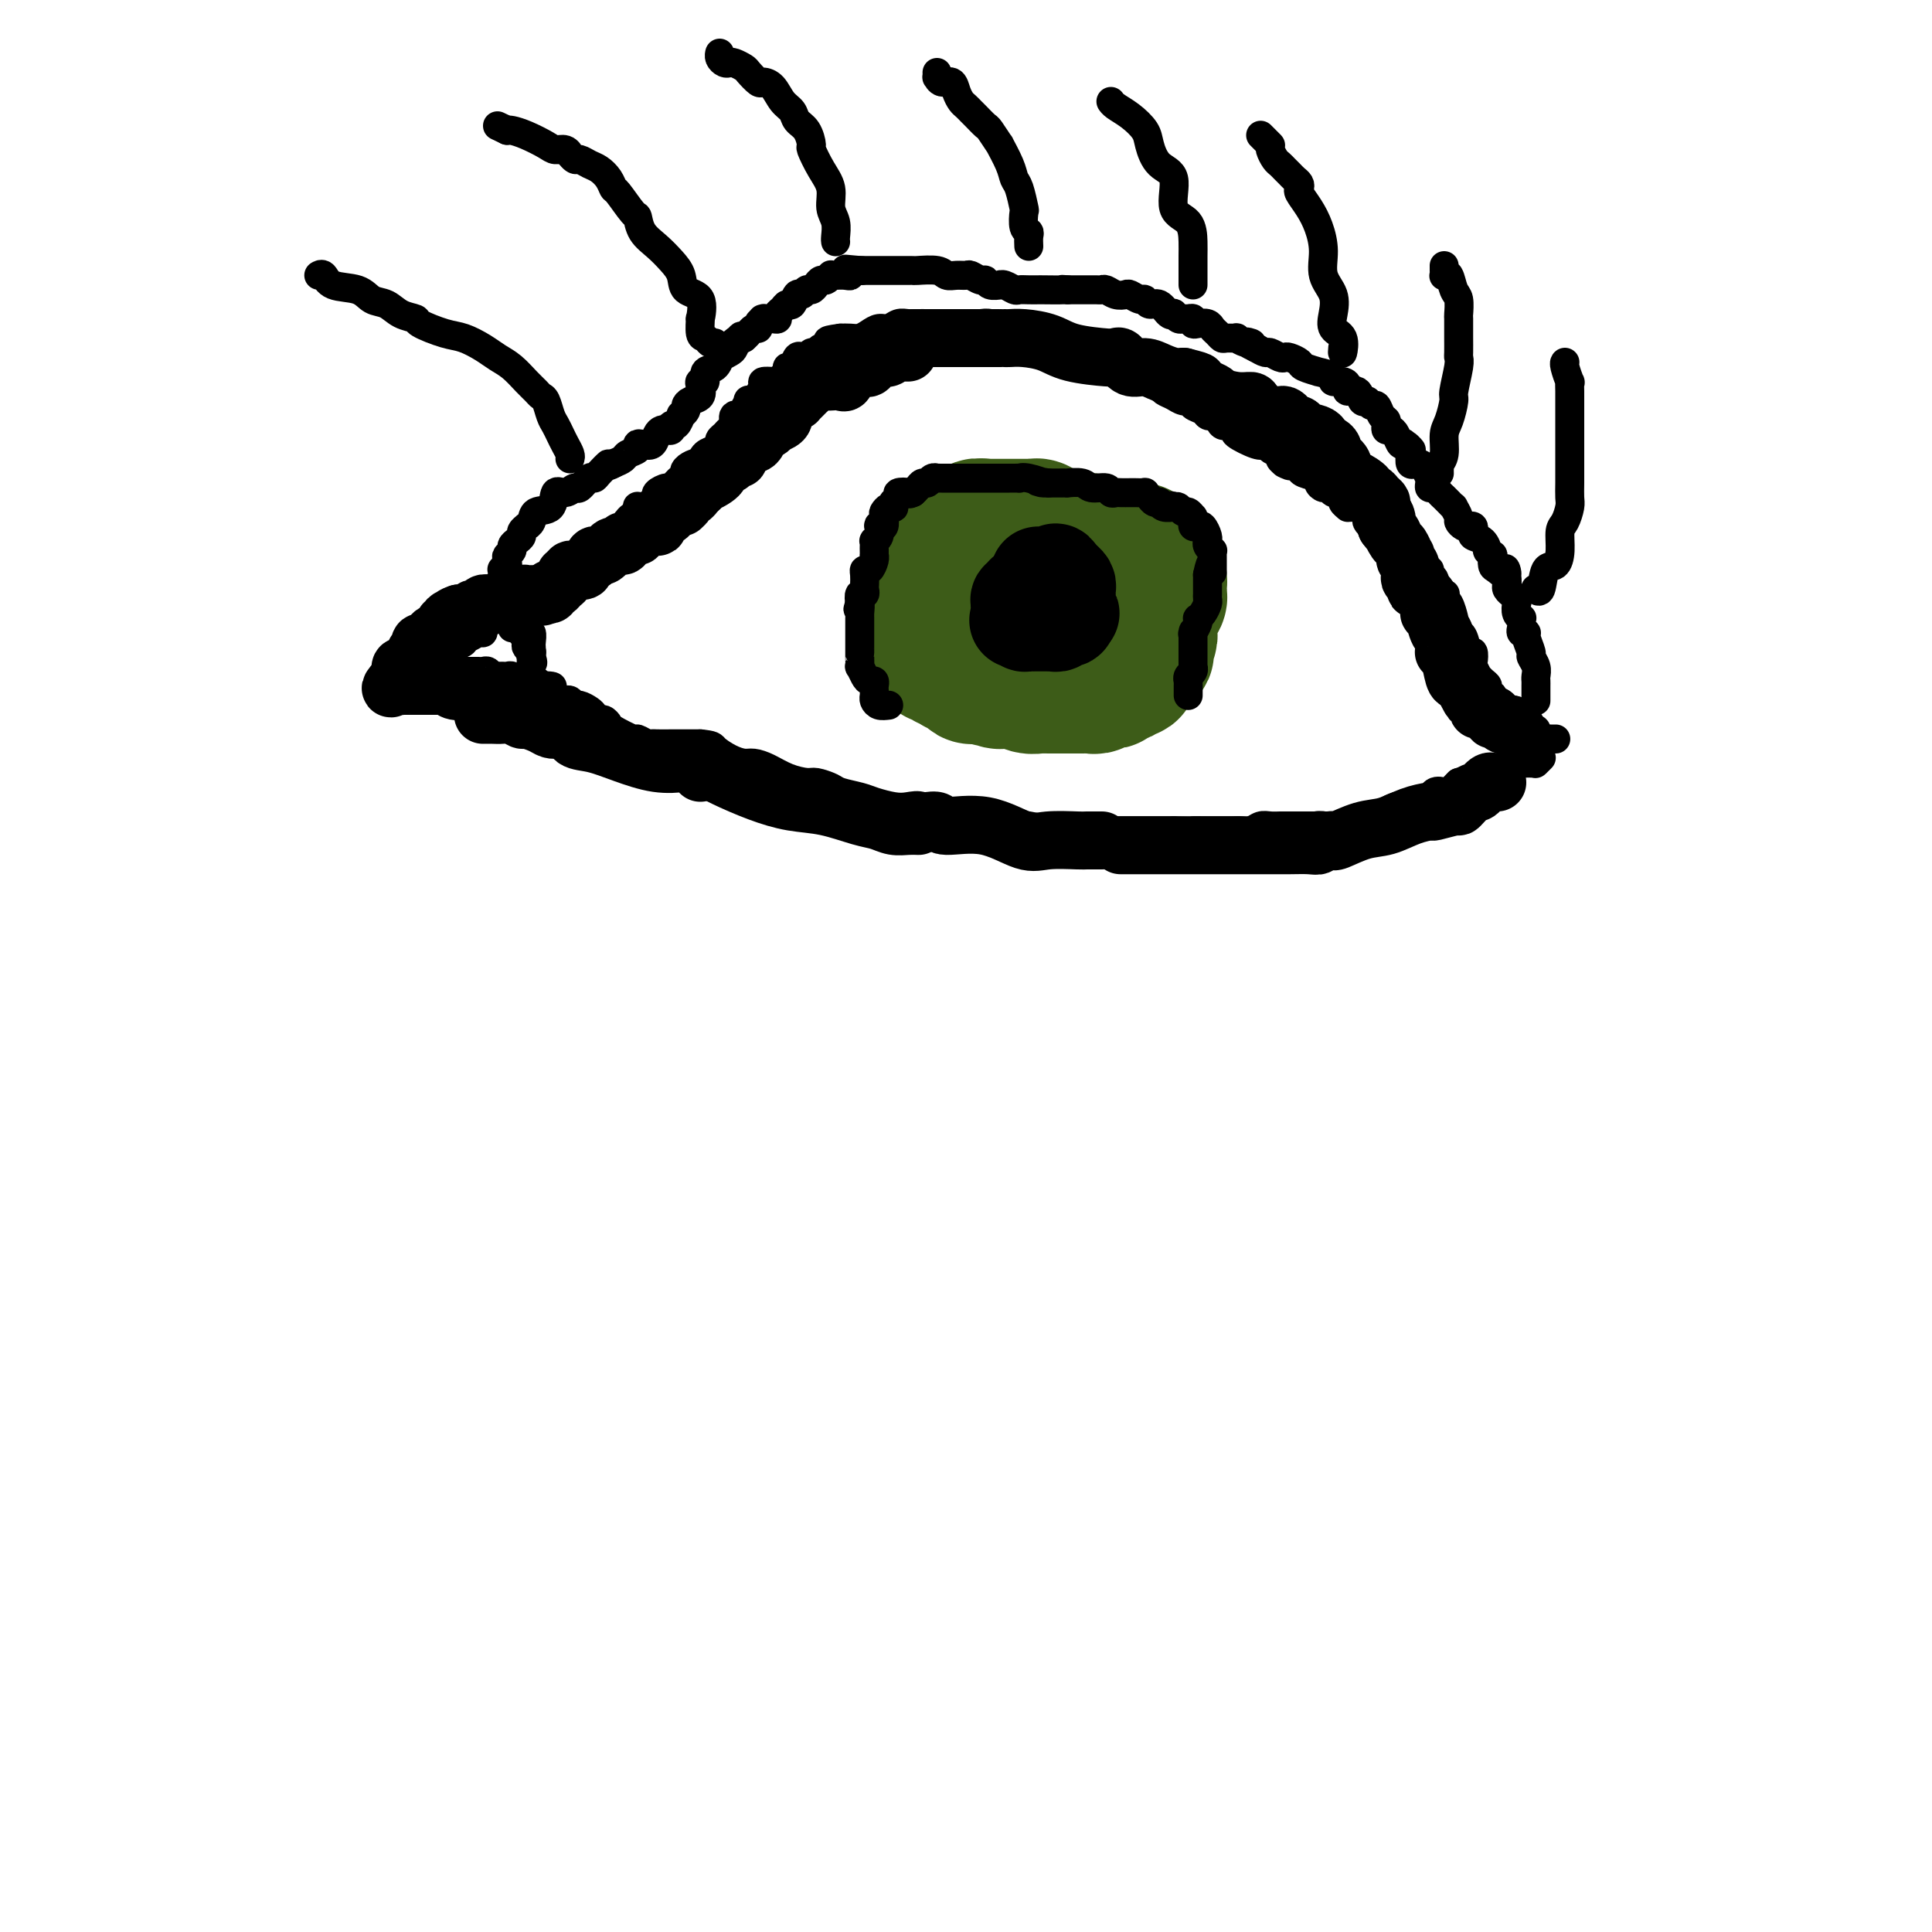 <svg viewBox='0 0 400 400' version='1.1' xmlns='http://www.w3.org/2000/svg' xmlns:xlink='http://www.w3.org/1999/xlink'><g fill='none' stroke='#000000' stroke-width='6' stroke-linecap='round' stroke-linejoin='round'><path d='M322,153c0.099,-0.002 0.198,-0.003 0,0c-0.198,0.003 -0.693,0.011 -1,0c-0.307,-0.011 -0.425,-0.042 -1,0c-0.575,0.042 -1.607,0.156 -2,0c-0.393,-0.156 -0.146,-0.580 0,-1c0.146,-0.420 0.193,-0.834 0,-1c-0.193,-0.166 -0.624,-0.083 -1,0c-0.376,0.083 -0.697,0.167 -1,0c-0.303,-0.167 -0.588,-0.583 -1,-1c-0.412,-0.417 -0.951,-0.834 -1,-1c-0.049,-0.166 0.390,-0.082 0,0c-0.390,0.082 -1.611,0.163 -2,0c-0.389,-0.163 0.053,-0.569 0,-1c-0.053,-0.431 -0.603,-0.886 -1,-1c-0.397,-0.114 -0.643,0.114 -1,0c-0.357,-0.114 -0.827,-0.569 -1,-1c-0.173,-0.431 -0.049,-0.837 0,-1c0.049,-0.163 0.025,-0.081 0,0'/><path d='M309,145c-1.947,-1.417 -0.316,-0.958 0,-1c0.316,-0.042 -0.685,-0.584 -1,-1c-0.315,-0.416 0.055,-0.707 0,-1c-0.055,-0.293 -0.537,-0.588 -1,-1c-0.463,-0.412 -0.908,-0.942 -1,-1c-0.092,-0.058 0.168,0.355 0,0c-0.168,-0.355 -0.766,-1.478 -1,-2c-0.234,-0.522 -0.105,-0.441 0,-1c0.105,-0.559 0.187,-1.757 0,-2c-0.187,-0.243 -0.642,0.468 -1,0c-0.358,-0.468 -0.618,-2.115 -1,-3c-0.382,-0.885 -0.886,-1.009 -1,-1c-0.114,0.009 0.163,0.149 0,0c-0.163,-0.149 -0.765,-0.589 -1,-1c-0.235,-0.411 -0.102,-0.794 0,-1c0.102,-0.206 0.173,-0.237 0,-1c-0.173,-0.763 -0.590,-2.259 -1,-3c-0.410,-0.741 -0.813,-0.727 -1,-1c-0.187,-0.273 -0.159,-0.832 0,-1c0.159,-0.168 0.450,0.056 0,0c-0.450,-0.056 -1.640,-0.394 -2,-1c-0.360,-0.606 0.110,-1.482 0,-2c-0.110,-0.518 -0.799,-0.678 -1,-1c-0.201,-0.322 0.085,-0.806 0,-1c-0.085,-0.194 -0.543,-0.097 -1,0'/><path d='M295,118c-2.137,-4.360 -0.480,-1.759 0,-1c0.480,0.759 -0.218,-0.322 -1,-1c-0.782,-0.678 -1.649,-0.951 -2,-1c-0.351,-0.049 -0.186,0.126 0,0c0.186,-0.126 0.392,-0.555 0,-1c-0.392,-0.445 -1.381,-0.907 -2,-1c-0.619,-0.093 -0.869,0.183 -1,0c-0.131,-0.183 -0.143,-0.823 0,-1c0.143,-0.177 0.442,0.110 0,0c-0.442,-0.110 -1.624,-0.617 -2,-1c-0.376,-0.383 0.053,-0.642 0,-1c-0.053,-0.358 -0.588,-0.816 -1,-1c-0.412,-0.184 -0.701,-0.095 -1,0c-0.299,0.095 -0.608,0.197 -1,0c-0.392,-0.197 -0.865,-0.694 -1,-1c-0.135,-0.306 0.070,-0.421 0,-1c-0.070,-0.579 -0.415,-1.622 -1,-2c-0.585,-0.378 -1.410,-0.090 -2,0c-0.590,0.090 -0.946,-0.018 -1,0c-0.054,0.018 0.193,0.164 0,0c-0.193,-0.164 -0.825,-0.636 -1,-1c-0.175,-0.364 0.108,-0.618 0,-1c-0.108,-0.382 -0.608,-0.890 -1,-1c-0.392,-0.110 -0.677,0.178 -1,0c-0.323,-0.178 -0.686,-0.821 -1,-1c-0.314,-0.179 -0.581,0.107 -1,0c-0.419,-0.107 -0.991,-0.606 -1,-1c-0.009,-0.394 0.544,-0.683 0,-1c-0.544,-0.317 -2.185,-0.662 -3,-1c-0.815,-0.338 -0.804,-0.668 -1,-1c-0.196,-0.332 -0.598,-0.666 -1,-1'/><path d='M268,96c-4.338,-3.400 -1.682,-0.900 -1,0c0.682,0.900 -0.610,0.200 -1,0c-0.390,-0.200 0.120,0.100 0,0c-0.120,-0.100 -0.872,-0.602 -1,-1c-0.128,-0.398 0.369,-0.693 0,-1c-0.369,-0.307 -1.603,-0.625 -2,-1c-0.397,-0.375 0.041,-0.807 0,-1c-0.041,-0.193 -0.563,-0.147 -1,0c-0.437,0.147 -0.789,0.395 -2,0c-1.211,-0.395 -3.280,-1.434 -4,-2c-0.720,-0.566 -0.091,-0.660 0,-1c0.091,-0.340 -0.357,-0.928 -1,-1c-0.643,-0.072 -1.480,0.370 -2,0c-0.520,-0.370 -0.721,-1.552 -1,-2c-0.279,-0.448 -0.635,-0.162 -1,0c-0.365,0.162 -0.737,0.201 -1,0c-0.263,-0.201 -0.416,-0.642 -1,-1c-0.584,-0.358 -1.598,-0.635 -2,-1c-0.402,-0.365 -0.192,-0.819 0,-1c0.192,-0.181 0.365,-0.090 0,0c-0.365,0.090 -1.268,0.178 -2,0c-0.732,-0.178 -1.293,-0.621 -2,-1c-0.707,-0.379 -1.561,-0.694 -2,-1c-0.439,-0.306 -0.464,-0.602 -1,-1c-0.536,-0.398 -1.582,-0.898 -2,-1c-0.418,-0.102 -0.209,0.194 -1,0c-0.791,-0.194 -2.583,-0.877 -3,-1c-0.417,-0.123 0.542,0.313 0,0c-0.542,-0.313 -2.583,-1.375 -4,-2c-1.417,-0.625 -2.208,-0.812 -3,-1'/><path d='M227,75c-6.690,-3.407 -2.915,-1.424 -2,-1c0.915,0.424 -1.029,-0.710 -2,-1c-0.971,-0.290 -0.970,0.263 -2,0c-1.030,-0.263 -3.092,-1.341 -4,-2c-0.908,-0.659 -0.663,-0.898 -1,-1c-0.337,-0.102 -1.256,-0.066 -2,0c-0.744,0.066 -1.313,0.161 -2,0c-0.687,-0.161 -1.491,-0.579 -2,-1c-0.509,-0.421 -0.723,-0.844 -1,-1c-0.277,-0.156 -0.616,-0.046 -1,0c-0.384,0.046 -0.813,0.026 -1,0c-0.187,-0.026 -0.133,-0.060 0,0c0.133,0.060 0.344,0.212 0,0c-0.344,-0.212 -1.243,-0.789 -2,-1c-0.757,-0.211 -1.371,-0.057 -2,0c-0.629,0.057 -1.273,0.015 -2,0c-0.727,-0.015 -1.538,-0.004 -2,0c-0.462,0.004 -0.575,0.001 -1,0c-0.425,-0.001 -1.164,-0.000 -2,0c-0.836,0.000 -1.771,0.000 -2,0c-0.229,-0.000 0.248,-0.001 0,0c-0.248,0.001 -1.221,0.004 -2,0c-0.779,-0.004 -1.363,-0.016 -2,0c-0.637,0.016 -1.325,0.060 -2,0c-0.675,-0.060 -1.335,-0.222 -2,0c-0.665,0.222 -1.333,0.830 -2,1c-0.667,0.170 -1.333,-0.098 -2,0c-0.667,0.098 -1.333,0.562 -2,1c-0.667,0.438 -1.333,0.849 -2,1c-0.667,0.151 -1.333,0.043 -2,0c-0.667,-0.043 -1.333,-0.022 -2,0'/><path d='M174,70c-4.681,0.625 -1.884,0.688 -1,1c0.884,0.312 -0.144,0.872 -1,1c-0.856,0.128 -1.539,-0.175 -2,0c-0.461,0.175 -0.701,0.830 -1,1c-0.299,0.170 -0.657,-0.143 -1,0c-0.343,0.143 -0.670,0.741 -1,1c-0.330,0.259 -0.662,0.177 -1,0c-0.338,-0.177 -0.682,-0.451 -1,0c-0.318,0.451 -0.610,1.627 -1,2c-0.390,0.373 -0.877,-0.058 -1,0c-0.123,0.058 0.117,0.603 0,1c-0.117,0.397 -0.590,0.644 -1,1c-0.410,0.356 -0.755,0.820 -1,1c-0.245,0.180 -0.389,0.076 -1,0c-0.611,-0.076 -1.688,-0.125 -2,0c-0.312,0.125 0.142,0.424 0,1c-0.142,0.576 -0.880,1.429 -1,2c-0.120,0.571 0.376,0.861 0,1c-0.376,0.139 -1.625,0.126 -2,0c-0.375,-0.126 0.125,-0.367 0,0c-0.125,0.367 -0.874,1.341 -1,2c-0.126,0.659 0.370,1.003 0,1c-0.370,-0.003 -1.606,-0.352 -2,0c-0.394,0.352 0.053,1.404 0,2c-0.053,0.596 -0.605,0.737 -1,1c-0.395,0.263 -0.634,0.647 -1,1c-0.366,0.353 -0.858,0.675 -1,1c-0.142,0.325 0.065,0.654 0,1c-0.065,0.346 -0.402,0.708 -1,1c-0.598,0.292 -1.457,0.512 -2,1c-0.543,0.488 -0.772,1.244 -1,2'/><path d='M145,96c-1.827,2.604 0.106,0.615 0,0c-0.106,-0.615 -2.251,0.146 -3,1c-0.749,0.854 -0.103,1.801 0,2c0.103,0.199 -0.336,-0.350 -1,0c-0.664,0.350 -1.553,1.599 -2,2c-0.447,0.401 -0.452,-0.046 -1,0c-0.548,0.046 -1.639,0.587 -2,1c-0.361,0.413 0.009,0.700 0,1c-0.009,0.300 -0.395,0.615 -1,1c-0.605,0.385 -1.428,0.842 -2,1c-0.572,0.158 -0.892,0.017 -1,0c-0.108,-0.017 -0.005,0.091 0,0c0.005,-0.091 -0.088,-0.379 0,0c0.088,0.379 0.355,1.425 0,2c-0.355,0.575 -1.334,0.679 -2,1c-0.666,0.321 -1.019,0.860 -1,1c0.019,0.140 0.408,-0.120 0,0c-0.408,0.120 -1.615,0.618 -2,1c-0.385,0.382 0.051,0.646 0,1c-0.051,0.354 -0.590,0.798 -1,1c-0.410,0.202 -0.691,0.162 -1,0c-0.309,-0.162 -0.646,-0.445 -1,0c-0.354,0.445 -0.725,1.620 -1,2c-0.275,0.380 -0.454,-0.034 -1,0c-0.546,0.034 -1.460,0.516 -2,1c-0.540,0.484 -0.708,0.970 -1,1c-0.292,0.030 -0.708,-0.395 -1,0c-0.292,0.395 -0.460,1.611 -1,2c-0.540,0.389 -1.453,-0.049 -2,0c-0.547,0.049 -0.728,0.585 -1,1c-0.272,0.415 -0.636,0.707 -1,1'/><path d='M113,120c-4.786,3.892 -0.753,1.620 0,1c0.753,-0.620 -1.776,0.410 -3,1c-1.224,0.590 -1.145,0.740 -1,1c0.145,0.260 0.356,0.629 0,1c-0.356,0.371 -1.279,0.743 -2,1c-0.721,0.257 -1.241,0.397 -2,1c-0.759,0.603 -1.758,1.668 -2,2c-0.242,0.332 0.273,-0.070 0,0c-0.273,0.070 -1.333,0.611 -2,1c-0.667,0.389 -0.939,0.625 -1,1c-0.061,0.375 0.091,0.888 0,1c-0.091,0.112 -0.424,-0.178 -1,0c-0.576,0.178 -1.393,0.822 -2,1c-0.607,0.178 -1.003,-0.111 -1,0c0.003,0.111 0.405,0.622 0,1c-0.405,0.378 -1.618,0.622 -2,1c-0.382,0.378 0.066,0.889 0,1c-0.066,0.111 -0.647,-0.178 -1,0c-0.353,0.178 -0.476,0.822 -1,1c-0.524,0.178 -1.447,-0.110 -2,0c-0.553,0.110 -0.737,0.618 -1,1c-0.263,0.382 -0.607,0.639 -1,1c-0.393,0.361 -0.837,0.828 -1,1c-0.163,0.172 -0.047,0.049 0,0c0.047,-0.049 0.023,-0.025 0,0'/><path d='M87,139c-3.838,2.939 -0.433,0.788 1,0c1.433,-0.788 0.895,-0.211 1,0c0.105,0.211 0.854,0.057 1,0c0.146,-0.057 -0.312,-0.015 0,0c0.312,0.015 1.394,0.004 2,0c0.606,-0.004 0.737,-0.001 1,0c0.263,0.001 0.658,0.000 1,0c0.342,-0.000 0.630,-0.000 1,0c0.370,0.000 0.820,0.000 1,0c0.180,-0.000 0.090,-0.000 0,0c-0.090,0.000 -0.179,0.000 0,0c0.179,-0.000 0.625,-0.001 1,0c0.375,0.001 0.677,0.004 1,0c0.323,-0.004 0.665,-0.015 1,0c0.335,0.015 0.663,0.057 1,0c0.337,-0.057 0.682,-0.211 1,0c0.318,0.211 0.610,0.789 1,1c0.390,0.211 0.878,0.056 1,0c0.122,-0.056 -0.123,-0.011 0,0c0.123,0.011 0.613,-0.011 1,0c0.387,0.011 0.671,0.055 1,0c0.329,-0.055 0.704,-0.208 1,0c0.296,0.208 0.512,0.777 1,1c0.488,0.223 1.247,0.098 2,0c0.753,-0.098 1.501,-0.171 2,0c0.499,0.171 0.750,0.585 1,1'/><path d='M112,142c4.086,0.395 1.802,-0.119 1,0c-0.802,0.119 -0.121,0.869 0,1c0.121,0.131 -0.319,-0.358 0,0c0.319,0.358 1.395,1.564 2,2c0.605,0.436 0.738,0.102 1,0c0.262,-0.102 0.651,0.028 1,0c0.349,-0.028 0.657,-0.215 1,0c0.343,0.215 0.722,0.832 1,1c0.278,0.168 0.455,-0.114 1,0c0.545,0.114 1.456,0.622 2,1c0.544,0.378 0.720,0.625 1,1c0.280,0.375 0.664,0.879 1,1c0.336,0.121 0.624,-0.140 1,0c0.376,0.140 0.839,0.682 1,1c0.161,0.318 0.018,0.411 1,1c0.982,0.589 3.087,1.675 4,2c0.913,0.325 0.633,-0.109 1,0c0.367,0.109 1.380,0.761 2,1c0.620,0.239 0.848,0.064 1,0c0.152,-0.064 0.227,-0.017 1,0c0.773,0.017 2.244,0.005 3,0c0.756,-0.005 0.798,-0.001 1,0c0.202,0.001 0.565,0.000 1,0c0.435,-0.000 0.941,-0.000 1,0c0.059,0.000 -0.330,0.000 0,0c0.330,-0.000 1.380,-0.000 2,0c0.620,0.000 0.810,0.000 1,0'/><path d='M145,154c2.706,0.277 2.471,0.468 3,1c0.529,0.532 1.824,1.403 3,2c1.176,0.597 2.234,0.920 3,1c0.766,0.080 1.240,-0.085 2,0c0.760,0.085 1.808,0.418 3,1c1.192,0.582 2.530,1.413 4,2c1.470,0.587 3.072,0.931 4,1c0.928,0.069 1.181,-0.136 2,0c0.819,0.136 2.204,0.615 3,1c0.796,0.385 1.003,0.678 2,1c0.997,0.322 2.784,0.673 4,1c1.216,0.327 1.861,0.630 3,1c1.139,0.370 2.773,0.806 4,1c1.227,0.194 2.047,0.147 3,0c0.953,-0.147 2.040,-0.393 3,0c0.960,0.393 1.793,1.426 3,2c1.207,0.574 2.788,0.690 4,1c1.212,0.310 2.055,0.814 3,1c0.945,0.186 1.992,0.054 3,0c1.008,-0.054 1.978,-0.028 3,0c1.022,0.028 2.098,0.060 3,0c0.902,-0.060 1.630,-0.212 3,0c1.370,0.212 3.380,0.789 5,1c1.620,0.211 2.849,0.057 4,0c1.151,-0.057 2.222,-0.015 3,0c0.778,0.015 1.261,0.004 2,0c0.739,-0.004 1.734,-0.001 3,0c1.266,0.001 2.803,0.000 4,0c1.197,-0.000 2.053,-0.000 3,0c0.947,0.000 1.985,0.000 3,0c1.015,-0.000 2.008,-0.000 3,0'/><path d='M243,172c7.243,0.155 4.349,0.041 4,0c-0.349,-0.041 1.846,-0.010 3,0c1.154,0.010 1.268,-0.001 2,0c0.732,0.001 2.083,0.014 3,0c0.917,-0.014 1.402,-0.056 2,0c0.598,0.056 1.311,0.211 2,0c0.689,-0.211 1.355,-0.789 2,-1c0.645,-0.211 1.269,-0.057 2,0c0.731,0.057 1.568,0.015 2,0c0.432,-0.015 0.457,-0.004 1,0c0.543,0.004 1.602,0.001 2,0c0.398,-0.001 0.135,0.000 1,0c0.865,-0.000 2.859,-0.003 4,0c1.141,0.003 1.428,0.011 2,0c0.572,-0.011 1.428,-0.041 2,0c0.572,0.041 0.859,0.152 2,0c1.141,-0.152 3.136,-0.566 4,-1c0.864,-0.434 0.598,-0.887 1,-1c0.402,-0.113 1.474,0.113 2,0c0.526,-0.113 0.507,-0.566 1,-1c0.493,-0.434 1.498,-0.848 2,-1c0.502,-0.152 0.502,-0.043 1,0c0.498,0.043 1.494,0.018 2,0c0.506,-0.018 0.520,-0.029 1,0c0.480,0.029 1.424,0.100 2,0c0.576,-0.100 0.784,-0.369 1,-1c0.216,-0.631 0.439,-1.622 1,-2c0.561,-0.378 1.460,-0.143 2,0c0.540,0.143 0.722,0.192 1,0c0.278,-0.192 0.651,-0.626 1,-1c0.349,-0.374 0.675,-0.687 1,-1'/><path d='M302,162c3.344,-1.178 2.206,-0.122 2,0c-0.206,0.122 0.522,-0.689 1,-1c0.478,-0.311 0.705,-0.122 1,0c0.295,0.122 0.657,0.177 1,0c0.343,-0.177 0.669,-0.587 1,-1c0.331,-0.413 0.669,-0.829 1,-1c0.331,-0.171 0.656,-0.098 1,0c0.344,0.098 0.708,0.223 1,0c0.292,-0.223 0.513,-0.792 1,-1c0.487,-0.208 1.241,-0.056 2,0c0.759,0.056 1.523,0.016 2,0c0.477,-0.016 0.667,-0.008 1,0c0.333,0.008 0.807,0.016 1,0c0.193,-0.016 0.103,-0.056 0,0c-0.103,0.056 -0.220,0.207 0,0c0.220,-0.207 0.777,-0.774 1,-1c0.223,-0.226 0.111,-0.113 0,0'/><path d='M106,130c0.301,-0.114 0.602,-0.229 1,0c0.398,0.229 0.891,0.800 1,1c0.109,0.200 -0.168,0.028 0,0c0.168,-0.028 0.781,0.088 1,0c0.219,-0.088 0.045,-0.378 0,0c-0.045,0.378 0.041,1.426 0,2c-0.041,0.574 -0.207,0.675 0,1c0.207,0.325 0.788,0.874 1,1c0.212,0.126 0.057,-0.172 0,0c-0.057,0.172 -0.015,0.814 0,1c0.015,0.186 0.004,-0.084 0,0c-0.004,0.084 -0.001,0.523 0,1c0.001,0.477 0.000,0.994 0,1c-0.000,0.006 -0.000,-0.497 0,-1'/><path d='M110,137c0.619,0.839 0.166,-0.563 0,-1c-0.166,-0.437 -0.045,0.091 0,0c0.045,-0.091 0.013,-0.803 0,-1c-0.013,-0.197 -0.007,0.120 0,0c0.007,-0.120 0.016,-0.677 0,-1c-0.016,-0.323 -0.057,-0.413 0,-1c0.057,-0.587 0.211,-1.673 0,-2c-0.211,-0.327 -0.788,0.104 -1,0c-0.212,-0.104 -0.061,-0.744 0,-1c0.061,-0.256 0.030,-0.128 0,0'/></g>
<g fill='none' stroke='#3D5C18' stroke-width='28' stroke-linecap='round' stroke-linejoin='round'><path d='M223,113c0.512,0.121 1.024,0.243 1,0c-0.024,-0.243 -0.584,-0.850 -1,-1c-0.416,-0.150 -0.689,0.157 -1,0c-0.311,-0.157 -0.660,-0.778 -1,-1c-0.340,-0.222 -0.669,-0.046 -1,0c-0.331,0.046 -0.662,-0.039 -1,0c-0.338,0.039 -0.682,0.203 -1,0c-0.318,-0.203 -0.611,-0.772 -1,-1c-0.389,-0.228 -0.874,-0.114 -1,0c-0.126,0.114 0.107,0.227 0,0c-0.107,-0.227 -0.553,-0.793 -1,-1c-0.447,-0.207 -0.893,-0.056 -1,0c-0.107,0.056 0.127,0.015 0,0c-0.127,-0.015 -0.615,-0.004 -1,0c-0.385,0.004 -0.667,0.001 -1,0c-0.333,-0.001 -0.715,-0.000 -1,0c-0.285,0.000 -0.472,0.000 -1,0c-0.528,-0.000 -1.398,-0.000 -2,0c-0.602,0.000 -0.935,0.000 -1,0c-0.065,-0.000 0.137,-0.000 0,0c-0.137,0.000 -0.614,0.000 -1,0c-0.386,-0.000 -0.682,-0.000 -1,0c-0.318,0.000 -0.659,0.000 -1,0'/><path d='M204,109c-3.042,-0.458 -1.148,0.398 -1,1c0.148,0.602 -1.449,0.950 -2,1c-0.551,0.050 -0.055,-0.198 0,0c0.055,0.198 -0.332,0.842 -1,1c-0.668,0.158 -1.619,-0.169 -2,0c-0.381,0.169 -0.192,0.833 0,1c0.192,0.167 0.387,-0.165 0,0c-0.387,0.165 -1.358,0.827 -2,1c-0.642,0.173 -0.957,-0.143 -1,0c-0.043,0.143 0.185,0.746 0,1c-0.185,0.254 -0.784,0.158 -1,0c-0.216,-0.158 -0.047,-0.377 0,0c0.047,0.377 -0.026,1.348 0,2c0.026,0.652 0.150,0.983 0,1c-0.150,0.017 -0.576,-0.279 -1,0c-0.424,0.279 -0.846,1.132 -1,2c-0.154,0.868 -0.041,1.752 0,2c0.041,0.248 0.011,-0.140 0,0c-0.011,0.140 -0.003,0.807 0,1c0.003,0.193 0.001,-0.088 0,0c-0.001,0.088 -0.000,0.544 0,1'/><path d='M192,124c-0.619,1.785 -0.166,1.248 0,1c0.166,-0.248 0.044,-0.206 0,0c-0.044,0.206 -0.012,0.576 0,1c0.012,0.424 0.003,0.901 0,1c-0.003,0.099 -0.001,-0.181 0,0c0.001,0.181 0.000,0.823 0,1c-0.000,0.177 -0.000,-0.111 0,0c0.000,0.111 0.000,0.621 0,1c-0.000,0.379 -0.001,0.627 0,1c0.001,0.373 0.003,0.870 0,1c-0.003,0.130 -0.011,-0.106 0,0c0.011,0.106 0.041,0.554 0,1c-0.041,0.446 -0.154,0.889 0,1c0.154,0.111 0.576,-0.110 1,0c0.424,0.110 0.848,0.550 1,1c0.152,0.450 0.030,0.909 0,1c-0.030,0.091 0.033,-0.187 0,0c-0.033,0.187 -0.162,0.839 0,1c0.162,0.161 0.616,-0.168 1,0c0.384,0.168 0.698,0.832 1,1c0.302,0.168 0.592,-0.162 1,0c0.408,0.162 0.935,0.814 1,1c0.065,0.186 -0.334,-0.094 0,0c0.334,0.094 1.399,0.561 2,1c0.601,0.439 0.738,0.850 1,1c0.262,0.150 0.647,0.040 1,0c0.353,-0.040 0.672,-0.012 1,0c0.328,0.012 0.664,0.006 1,0'/><path d='M204,140c1.832,1.099 0.410,0.347 0,0c-0.410,-0.347 0.190,-0.290 1,0c0.810,0.290 1.831,0.814 2,1c0.169,0.186 -0.512,0.036 0,0c0.512,-0.036 2.217,0.043 3,0c0.783,-0.043 0.643,-0.208 1,0c0.357,0.208 1.211,0.788 2,1c0.789,0.212 1.511,0.057 2,0c0.489,-0.057 0.743,-0.015 1,0c0.257,0.015 0.517,0.004 1,0c0.483,-0.004 1.190,-0.001 2,0c0.810,0.001 1.723,0.000 2,0c0.277,-0.000 -0.080,0.000 0,0c0.080,-0.000 0.599,-0.000 1,0c0.401,0.000 0.685,0.001 1,0c0.315,-0.001 0.663,-0.004 1,0c0.337,0.004 0.664,0.015 1,0c0.336,-0.015 0.681,-0.057 1,0c0.319,0.057 0.612,0.212 1,0c0.388,-0.212 0.872,-0.793 1,-1c0.128,-0.207 -0.101,-0.040 0,0c0.101,0.040 0.533,-0.046 1,0c0.467,0.046 0.970,0.223 1,0c0.030,-0.223 -0.412,-0.847 0,-1c0.412,-0.153 1.679,0.167 2,0c0.321,-0.167 -0.303,-0.819 0,-1c0.303,-0.181 1.534,0.109 2,0c0.466,-0.109 0.166,-0.617 0,-1c-0.166,-0.383 -0.199,-0.642 0,-1c0.199,-0.358 0.628,-0.817 1,-1c0.372,-0.183 0.686,-0.092 1,0'/><path d='M236,136c1.944,-1.122 1.306,-0.928 1,-1c-0.306,-0.072 -0.278,-0.411 0,-1c0.278,-0.589 0.807,-1.429 1,-2c0.193,-0.571 0.052,-0.874 0,-1c-0.052,-0.126 -0.014,-0.076 0,0c0.014,0.076 0.004,0.179 0,0c-0.004,-0.179 -0.001,-0.640 0,-1c0.001,-0.360 -0.001,-0.617 0,-1c0.001,-0.383 0.004,-0.890 0,-1c-0.004,-0.110 -0.015,0.177 0,0c0.015,-0.177 0.056,-0.817 0,-1c-0.056,-0.183 -0.207,0.092 0,0c0.207,-0.092 0.774,-0.551 1,-1c0.226,-0.449 0.113,-0.890 0,-1c-0.113,-0.110 -0.227,0.110 0,0c0.227,-0.110 0.793,-0.551 1,-1c0.207,-0.449 0.055,-0.908 0,-1c-0.055,-0.092 -0.014,0.183 0,0c0.014,-0.183 0.001,-0.822 0,-1c-0.001,-0.178 0.011,0.107 0,0c-0.011,-0.107 -0.044,-0.606 0,-1c0.044,-0.394 0.166,-0.683 0,-1c-0.166,-0.317 -0.619,-0.662 -1,-1c-0.381,-0.338 -0.691,-0.669 -1,-1'/><path d='M238,118c-0.327,-0.647 -0.144,0.234 0,0c0.144,-0.234 0.250,-1.583 0,-2c-0.250,-0.417 -0.854,0.099 -1,0c-0.146,-0.099 0.167,-0.811 0,-1c-0.167,-0.189 -0.815,0.146 -1,0c-0.185,-0.146 0.092,-0.771 0,-1c-0.092,-0.229 -0.553,-0.061 -1,0c-0.447,0.061 -0.879,0.016 -1,0c-0.121,-0.016 0.071,-0.004 0,0c-0.071,0.004 -0.403,0.001 -1,0c-0.597,-0.001 -1.458,-0.000 -2,0c-0.542,0.000 -0.763,0.000 -1,0c-0.237,-0.000 -0.488,-0.000 -1,0c-0.512,0.000 -1.285,0.000 -2,0c-0.715,-0.000 -1.370,0.000 -2,0c-0.630,-0.000 -1.233,-0.000 -2,0c-0.767,0.000 -1.697,0.000 -2,0c-0.303,-0.000 0.021,-0.001 0,0c-0.021,0.001 -0.387,0.004 -1,0c-0.613,-0.004 -1.472,-0.015 -2,0c-0.528,0.015 -0.723,0.056 -1,0c-0.277,-0.056 -0.634,-0.207 -1,0c-0.366,0.207 -0.742,0.774 -1,1c-0.258,0.226 -0.399,0.112 -1,0c-0.601,-0.112 -1.662,-0.223 -2,0c-0.338,0.223 0.046,0.778 0,1c-0.046,0.222 -0.523,0.111 -1,0'/><path d='M211,116c-3.526,0.552 -0.839,0.932 0,1c0.839,0.068 -0.168,-0.175 -1,0c-0.832,0.175 -1.490,0.769 -2,1c-0.510,0.231 -0.872,0.100 -1,0c-0.128,-0.100 -0.020,-0.168 0,0c0.020,0.168 -0.047,0.571 0,1c0.047,0.429 0.209,0.885 0,1c-0.209,0.115 -0.788,-0.110 -1,0c-0.212,0.110 -0.056,0.554 0,1c0.056,0.446 0.014,0.894 0,1c-0.014,0.106 0.000,-0.129 0,0c-0.000,0.129 -0.015,0.622 0,1c0.015,0.378 0.060,0.641 0,1c-0.060,0.359 -0.223,0.814 0,1c0.223,0.186 0.834,0.101 1,0c0.166,-0.101 -0.112,-0.220 0,0c0.112,0.220 0.615,0.777 1,1c0.385,0.223 0.651,0.111 1,0c0.349,-0.111 0.780,-0.222 1,0c0.220,0.222 0.228,0.778 1,1c0.772,0.222 2.308,0.111 3,0c0.692,-0.111 0.540,-0.223 1,0c0.460,0.223 1.530,0.782 2,1c0.470,0.218 0.338,0.096 1,0c0.662,-0.096 2.117,-0.166 3,0c0.883,0.166 1.192,0.566 2,1c0.808,0.434 2.113,0.900 3,1c0.887,0.100 1.354,-0.165 2,0c0.646,0.165 1.470,0.762 2,1c0.530,0.238 0.765,0.119 1,0'/><path d='M231,131c3.740,0.777 1.591,0.220 1,0c-0.591,-0.220 0.378,-0.101 1,0c0.622,0.101 0.899,0.186 1,0c0.101,-0.186 0.027,-0.642 0,-1c-0.027,-0.358 -0.007,-0.617 0,-1c0.007,-0.383 0.002,-0.891 0,-1c-0.002,-0.109 -0.001,0.179 0,0c0.001,-0.179 0.000,-0.826 0,-1c-0.000,-0.174 -0.000,0.126 0,0c0.000,-0.126 0.000,-0.679 0,-1c-0.000,-0.321 -0.000,-0.410 0,-1c0.000,-0.590 0.000,-1.682 0,-2c-0.000,-0.318 -0.000,0.136 0,0c0.000,-0.136 0.000,-0.863 0,-1c-0.000,-0.137 -0.000,0.317 0,0c0.000,-0.317 0.000,-1.405 0,-2c-0.000,-0.595 -0.000,-0.698 0,-1c0.000,-0.302 0.000,-0.803 0,-1c-0.000,-0.197 -0.000,-0.092 0,0c0.000,0.092 0.000,0.169 0,0c-0.000,-0.169 -0.000,-0.585 0,-1'/><path d='M234,117c-0.407,-2.404 -1.423,-1.414 -2,-1c-0.577,0.414 -0.714,0.252 -1,0c-0.286,-0.252 -0.720,-0.593 -1,-1c-0.280,-0.407 -0.405,-0.880 -1,-1c-0.595,-0.120 -1.661,0.111 -2,0c-0.339,-0.111 0.049,-0.566 0,-1c-0.049,-0.434 -0.534,-0.848 -1,-1c-0.466,-0.152 -0.912,-0.041 -1,0c-0.088,0.041 0.184,0.011 0,0c-0.184,-0.011 -0.824,-0.003 -1,0c-0.176,0.003 0.110,0.001 0,0c-0.110,-0.001 -0.617,-0.000 -1,0c-0.383,0.000 -0.641,0.000 -1,0c-0.359,-0.000 -0.817,-0.000 -1,0c-0.183,0.000 -0.090,0.000 0,0c0.090,-0.000 0.178,-0.000 0,0c-0.178,0.000 -0.621,0.000 -1,0c-0.379,-0.000 -0.693,-0.000 -1,0c-0.307,0.000 -0.608,0.000 -1,0c-0.392,-0.000 -0.875,-0.000 -1,0c-0.125,0.000 0.107,0.000 0,0c-0.107,-0.000 -0.554,-0.000 -1,0'/><path d='M216,112c-1.499,0.000 -0.248,0.001 0,0c0.248,-0.001 -0.508,-0.002 -1,0c-0.492,0.002 -0.720,0.007 -1,0c-0.280,-0.007 -0.611,-0.026 -1,0c-0.389,0.026 -0.836,0.098 -1,0c-0.164,-0.098 -0.044,-0.367 0,0c0.044,0.367 0.012,1.368 0,2c-0.012,0.632 -0.003,0.895 0,1c0.003,0.105 0.002,0.053 0,0'/></g>
<g fill='none' stroke='#000000' stroke-width='20' stroke-linecap='round' stroke-linejoin='round'><path d='M214,123c0.081,-0.009 0.161,-0.017 0,0c-0.161,0.017 -0.565,0.060 -1,0c-0.435,-0.060 -0.901,-0.224 -1,0c-0.099,0.224 0.170,0.834 0,1c-0.170,0.166 -0.778,-0.114 -1,0c-0.222,0.114 -0.060,0.622 0,1c0.060,0.378 0.016,0.627 0,1c-0.016,0.373 -0.004,0.870 0,1c0.004,0.130 0.001,-0.106 0,0c-0.001,0.106 -0.001,0.553 0,1'/><path d='M211,128c-0.528,0.790 -0.348,0.264 0,0c0.348,-0.264 0.863,-0.267 1,0c0.137,0.267 -0.104,0.804 0,1c0.104,0.196 0.552,0.053 1,0c0.448,-0.053 0.894,-0.014 1,0c0.106,0.014 -0.130,0.004 0,0c0.130,-0.004 0.626,-0.001 1,0c0.374,0.001 0.625,0.001 1,0c0.375,-0.001 0.874,-0.004 1,0c0.126,0.004 -0.120,0.015 0,0c0.120,-0.015 0.607,-0.056 1,0c0.393,0.056 0.694,0.208 1,0c0.306,-0.208 0.618,-0.777 1,-1c0.382,-0.223 0.834,-0.098 1,0c0.166,0.098 0.048,0.171 0,0c-0.048,-0.171 -0.024,-0.585 0,-1'/><path d='M221,127c1.547,-0.111 0.415,0.111 0,0c-0.415,-0.111 -0.111,-0.556 0,-1c0.111,-0.444 0.030,-0.889 0,-1c-0.030,-0.111 -0.008,0.111 0,0c0.008,-0.111 0.003,-0.554 0,-1c-0.003,-0.446 -0.004,-0.893 0,-1c0.004,-0.107 0.012,0.126 0,0c-0.012,-0.126 -0.044,-0.611 0,-1c0.044,-0.389 0.166,-0.682 0,-1c-0.166,-0.318 -0.619,-0.662 -1,-1c-0.381,-0.338 -0.691,-0.669 -1,-1'/><path d='M219,119c-0.471,-1.238 -0.647,-0.332 -1,0c-0.353,0.332 -0.883,0.089 -1,0c-0.117,-0.089 0.179,-0.024 0,0c-0.179,0.024 -0.831,0.006 -1,0c-0.169,-0.006 0.147,-0.002 0,0c-0.147,0.002 -0.756,0.000 -1,0c-0.244,-0.000 -0.122,-0.000 0,0'/></g>
<g fill='none' stroke='#000000' stroke-width='12' stroke-linecap='round' stroke-linejoin='round'><path d='M100,148c0.440,-0.001 0.880,-0.001 1,0c0.120,0.001 -0.080,0.004 0,0c0.080,-0.004 0.439,-0.016 1,0c0.561,0.016 1.323,0.060 2,0c0.677,-0.060 1.270,-0.223 2,0c0.730,0.223 1.599,0.831 2,1c0.401,0.169 0.335,-0.100 1,0c0.665,0.100 2.060,0.570 3,1c0.940,0.430 1.425,0.821 2,1c0.575,0.179 1.239,0.144 2,0c0.761,-0.144 1.619,-0.399 2,0c0.381,0.399 0.285,1.452 1,2c0.715,0.548 2.242,0.591 4,1c1.758,0.409 3.745,1.184 6,2c2.255,0.816 4.776,1.672 7,2c2.224,0.328 4.151,0.126 5,0c0.849,-0.126 0.619,-0.178 1,0c0.381,0.178 1.372,0.586 2,1c0.628,0.414 0.894,0.832 1,1c0.106,0.168 0.053,0.084 0,0'/><path d='M144,159c0.386,0.040 0.772,0.081 1,0c0.228,-0.081 0.298,-0.282 1,0c0.702,0.282 2.036,1.049 4,2c1.964,0.951 4.560,2.086 7,3c2.440,0.914 4.726,1.608 7,2c2.274,0.392 4.538,0.483 7,1c2.462,0.517 5.122,1.459 7,2c1.878,0.541 2.973,0.681 4,1c1.027,0.319 1.987,0.817 3,1c1.013,0.183 2.081,0.049 3,0c0.919,-0.049 1.691,-0.014 2,0c0.309,0.014 0.154,0.007 0,0'/><path d='M191,170c0.207,0.037 0.414,0.074 1,0c0.586,-0.074 1.550,-0.258 2,0c0.450,0.258 0.387,0.959 2,1c1.613,0.041 4.903,-0.577 8,0c3.097,0.577 6.000,2.351 8,3c2.000,0.649 3.095,0.174 5,0c1.905,-0.174 4.619,-0.047 6,0c1.381,0.047 1.428,0.012 2,0c0.572,-0.012 1.669,-0.003 2,0c0.331,0.003 -0.103,0.001 0,0c0.103,-0.001 0.744,-0.000 1,0c0.256,0.000 0.128,0.000 0,0'/><path d='M232,175c0.690,-0.000 1.380,-0.000 2,0c0.620,0.000 1.169,0.000 3,0c1.831,-0.000 4.945,-0.000 8,0c3.055,0.000 6.052,0.001 9,0c2.948,-0.001 5.847,-0.004 8,0c2.153,0.004 3.560,0.015 5,0c1.440,-0.015 2.911,-0.057 4,0c1.089,0.057 1.794,0.211 2,0c0.206,-0.211 -0.089,-0.789 0,-1c0.089,-0.211 0.562,-0.057 1,0c0.438,0.057 0.839,0.016 1,0c0.161,-0.016 0.080,-0.008 0,0'/><path d='M275,174c0.429,-0.056 0.858,-0.113 1,0c0.142,0.113 -0.003,0.394 1,0c1.003,-0.394 3.155,-1.464 5,-2c1.845,-0.536 3.384,-0.540 5,-1c1.616,-0.460 3.308,-1.377 5,-2c1.692,-0.623 3.383,-0.953 4,-1c0.617,-0.047 0.158,0.190 1,0c0.842,-0.190 2.984,-0.805 4,-1c1.016,-0.195 0.906,0.031 1,0c0.094,-0.031 0.393,-0.320 1,-1c0.607,-0.680 1.521,-1.751 2,-2c0.479,-0.249 0.524,0.326 1,0c0.476,-0.326 1.382,-1.551 2,-2c0.618,-0.449 0.949,-0.120 1,0c0.051,0.120 -0.179,0.032 0,0c0.179,-0.032 0.765,-0.009 1,0c0.235,0.009 0.117,0.005 0,0'/><path d='M189,70c0.303,-0.000 0.606,-0.000 1,0c0.394,0.000 0.880,0.000 1,0c0.120,-0.000 -0.126,-0.000 0,0c0.126,0.000 0.623,0.000 1,0c0.377,-0.000 0.633,-0.000 1,0c0.367,0.000 0.843,0.000 1,0c0.157,-0.000 -0.007,-0.000 0,0c0.007,0.000 0.186,0.000 1,0c0.814,-0.000 2.264,-0.000 3,0c0.736,0.000 0.758,0.000 1,0c0.242,-0.000 0.703,-0.000 1,0c0.297,0.000 0.429,0.000 1,0c0.571,-0.000 1.582,-0.000 2,0c0.418,0.000 0.243,0.000 1,0c0.757,-0.000 2.444,-0.001 3,0c0.556,0.001 -0.021,0.002 0,0c0.021,-0.002 0.641,-0.008 1,0c0.359,0.008 0.458,0.030 1,0c0.542,-0.030 1.528,-0.113 3,0c1.472,0.113 3.431,0.423 5,1c1.569,0.577 2.748,1.420 5,2c2.252,0.580 5.575,0.895 7,1c1.425,0.105 0.951,-0.001 1,0c0.049,0.001 0.621,0.108 1,0c0.379,-0.108 0.566,-0.432 1,0c0.434,0.432 1.113,1.618 2,2c0.887,0.382 1.980,-0.042 3,0c1.020,0.042 1.967,0.550 3,1c1.033,0.450 2.152,0.843 3,1c0.848,0.157 1.424,0.079 2,0'/><path d='M245,78c5.318,1.354 2.112,0.741 2,1c-0.112,0.259 2.871,1.392 4,2c1.129,0.608 0.403,0.692 1,1c0.597,0.308 2.517,0.839 4,1c1.483,0.161 2.530,-0.049 3,0c0.470,0.049 0.363,0.356 1,1c0.637,0.644 2.017,1.626 3,2c0.983,0.374 1.569,0.139 2,0c0.431,-0.139 0.709,-0.182 1,0c0.291,0.182 0.596,0.588 1,1c0.404,0.412 0.907,0.830 1,1c0.093,0.170 -0.225,0.092 0,0c0.225,-0.092 0.991,-0.197 1,0c0.009,0.197 -0.739,0.697 0,1c0.739,0.303 2.967,0.409 4,1c1.033,0.591 0.873,1.667 1,2c0.127,0.333 0.541,-0.075 1,0c0.459,0.075 0.965,0.635 1,1c0.035,0.365 -0.399,0.535 0,1c0.399,0.465 1.633,1.225 2,2c0.367,0.775 -0.133,1.566 0,2c0.133,0.434 0.900,0.512 2,1c1.100,0.488 2.533,1.388 3,2c0.467,0.612 -0.034,0.936 0,1c0.034,0.064 0.601,-0.134 1,0c0.399,0.134 0.629,0.599 1,1c0.371,0.401 0.884,0.737 1,1c0.116,0.263 -0.165,0.452 0,1c0.165,0.548 0.775,1.455 1,2c0.225,0.545 0.064,0.727 0,1c-0.064,0.273 -0.032,0.636 0,1'/><path d='M287,109c2.344,3.052 1.203,1.181 1,1c-0.203,-0.181 0.533,1.328 1,2c0.467,0.672 0.665,0.508 1,1c0.335,0.492 0.808,1.641 1,2c0.192,0.359 0.103,-0.073 0,0c-0.103,0.073 -0.220,0.649 0,1c0.220,0.351 0.776,0.477 1,1c0.224,0.523 0.114,1.445 0,2c-0.114,0.555 -0.233,0.744 0,1c0.233,0.256 0.819,0.579 1,1c0.181,0.421 -0.043,0.938 0,1c0.043,0.062 0.351,-0.333 1,0c0.649,0.333 1.637,1.394 2,2c0.363,0.606 0.101,0.755 0,1c-0.101,0.245 -0.042,0.584 0,1c0.042,0.416 0.067,0.908 0,1c-0.067,0.092 -0.224,-0.217 0,0c0.224,0.217 0.831,0.958 1,1c0.169,0.042 -0.098,-0.616 0,0c0.098,0.616 0.561,2.505 1,3c0.439,0.495 0.853,-0.403 1,0c0.147,0.403 0.028,2.108 0,3c-0.028,0.892 0.034,0.971 0,1c-0.034,0.029 -0.163,0.007 0,0c0.163,-0.007 0.618,0.001 1,1c0.382,0.999 0.690,2.989 1,4c0.310,1.011 0.622,1.041 1,1c0.378,-0.041 0.822,-0.155 1,0c0.178,0.155 0.089,0.577 0,1'/><path d='M303,142c2.642,5.288 1.248,2.008 1,1c-0.248,-1.008 0.651,0.256 1,1c0.349,0.744 0.148,0.969 0,1c-0.148,0.031 -0.242,-0.131 0,0c0.242,0.131 0.822,0.556 1,1c0.178,0.444 -0.044,0.908 0,1c0.044,0.092 0.355,-0.186 1,0c0.645,0.186 1.626,0.838 2,1c0.374,0.162 0.142,-0.167 0,0c-0.142,0.167 -0.193,0.828 0,1c0.193,0.172 0.630,-0.146 1,0c0.370,0.146 0.674,0.757 1,1c0.326,0.243 0.675,0.117 1,0c0.325,-0.117 0.626,-0.224 1,0c0.374,0.224 0.821,0.778 1,1c0.179,0.222 0.089,0.111 0,0'/><path d='M188,73c-0.342,-0.001 -0.684,-0.001 -1,0c-0.316,0.001 -0.605,0.004 -1,0c-0.395,-0.004 -0.897,-0.015 -1,0c-0.103,0.015 0.194,0.054 0,0c-0.194,-0.054 -0.878,-0.203 -1,0c-0.122,0.203 0.318,0.758 0,1c-0.318,0.242 -1.394,0.169 -2,0c-0.606,-0.169 -0.744,-0.436 -1,0c-0.256,0.436 -0.632,1.574 -1,2c-0.368,0.426 -0.727,0.138 -1,0c-0.273,-0.138 -0.459,-0.128 -1,0c-0.541,0.128 -1.437,0.374 -2,1c-0.563,0.626 -0.794,1.632 -1,2c-0.206,0.368 -0.388,0.098 -1,0c-0.612,-0.098 -1.655,-0.024 -2,0c-0.345,0.024 0.009,-0.004 0,0c-0.009,0.004 -0.380,0.039 -1,0c-0.620,-0.039 -1.489,-0.151 -2,0c-0.511,0.151 -0.663,0.566 -1,1c-0.337,0.434 -0.860,0.887 -1,1c-0.140,0.113 0.103,-0.113 0,0c-0.103,0.113 -0.553,0.566 -1,1c-0.447,0.434 -0.889,0.847 -1,1c-0.111,0.153 0.111,0.044 0,0c-0.111,-0.044 -0.556,-0.022 -1,0'/><path d='M164,83c-3.881,1.649 -1.584,0.772 -1,1c0.584,0.228 -0.547,1.563 -1,2c-0.453,0.437 -0.230,-0.022 0,0c0.230,0.022 0.465,0.526 0,1c-0.465,0.474 -1.630,0.918 -2,1c-0.370,0.082 0.056,-0.199 0,0c-0.056,0.199 -0.593,0.876 -1,1c-0.407,0.124 -0.682,-0.306 -1,0c-0.318,0.306 -0.678,1.349 -1,2c-0.322,0.651 -0.607,0.909 -1,1c-0.393,0.091 -0.894,0.013 -1,0c-0.106,-0.013 0.182,0.039 0,0c-0.182,-0.039 -0.836,-0.169 -1,0c-0.164,0.169 0.162,0.637 0,1c-0.162,0.363 -0.812,0.619 -1,1c-0.188,0.381 0.086,0.886 0,1c-0.086,0.114 -0.531,-0.163 -1,0c-0.469,0.163 -0.962,0.765 -1,1c-0.038,0.235 0.380,0.104 0,0c-0.380,-0.104 -1.558,-0.182 -2,0c-0.442,0.182 -0.146,0.622 0,1c0.146,0.378 0.144,0.693 0,1c-0.144,0.307 -0.431,0.604 -1,1c-0.569,0.396 -1.421,0.890 -2,1c-0.579,0.110 -0.887,-0.163 -1,0c-0.113,0.163 -0.032,0.761 0,1c0.032,0.239 0.016,0.120 0,0'/><path d='M145,101c-3.177,3.028 -1.621,1.599 -1,1c0.621,-0.599 0.306,-0.367 0,0c-0.306,0.367 -0.604,0.869 -1,1c-0.396,0.131 -0.890,-0.108 -1,0c-0.110,0.108 0.164,0.564 0,1c-0.164,0.436 -0.766,0.853 -1,1c-0.234,0.147 -0.101,0.025 0,0c0.101,-0.025 0.169,0.049 0,0c-0.169,-0.049 -0.574,-0.221 -1,0c-0.426,0.221 -0.871,0.833 -1,1c-0.129,0.167 0.058,-0.113 0,0c-0.058,0.113 -0.362,0.619 -1,1c-0.638,0.381 -1.610,0.637 -2,1c-0.390,0.363 -0.200,0.832 0,1c0.200,0.168 0.408,0.035 0,0c-0.408,-0.035 -1.433,0.028 -2,0c-0.567,-0.028 -0.676,-0.147 -1,0c-0.324,0.147 -0.861,0.560 -1,1c-0.139,0.440 0.122,0.907 0,1c-0.122,0.093 -0.628,-0.186 -1,0c-0.372,0.186 -0.611,0.839 -1,1c-0.389,0.161 -0.926,-0.168 -1,0c-0.074,0.168 0.317,0.833 0,1c-0.317,0.167 -1.342,-0.165 -2,0c-0.658,0.165 -0.951,0.828 -1,1c-0.049,0.172 0.144,-0.147 0,0c-0.144,0.147 -0.626,0.761 -1,1c-0.374,0.239 -0.639,0.103 -1,0c-0.361,-0.103 -0.817,-0.172 -1,0c-0.183,0.172 -0.091,0.586 0,1'/><path d='M123,116c-3.730,2.775 -2.056,2.212 -2,2c0.056,-0.212 -1.506,-0.072 -2,0c-0.494,0.072 0.079,0.075 0,0c-0.079,-0.075 -0.809,-0.227 -1,0c-0.191,0.227 0.156,0.835 0,1c-0.156,0.165 -0.816,-0.113 -1,0c-0.184,0.113 0.108,0.618 0,1c-0.108,0.382 -0.617,0.642 -1,1c-0.383,0.358 -0.641,0.814 -1,1c-0.359,0.186 -0.818,0.101 -1,0c-0.182,-0.101 -0.088,-0.220 0,0c0.088,0.220 0.168,0.777 0,1c-0.168,0.223 -0.584,0.111 -1,0'/><path d='M113,123c-1.515,1.083 -0.303,0.289 0,0c0.303,-0.289 -0.304,-0.074 -1,0c-0.696,0.074 -1.483,0.006 -2,0c-0.517,-0.006 -0.765,0.051 -1,0c-0.235,-0.051 -0.458,-0.211 -1,0c-0.542,0.211 -1.402,0.792 -2,1c-0.598,0.208 -0.933,0.042 -1,0c-0.067,-0.042 0.136,0.041 0,0c-0.136,-0.041 -0.610,-0.207 -1,0c-0.390,0.207 -0.696,0.786 -1,1c-0.304,0.214 -0.606,0.061 -1,0c-0.394,-0.061 -0.880,-0.032 -1,0c-0.120,0.032 0.128,0.065 0,0c-0.128,-0.065 -0.630,-0.228 -1,0c-0.370,0.228 -0.606,0.846 -1,1c-0.394,0.154 -0.945,-0.155 -1,0c-0.055,0.155 0.387,0.773 0,1c-0.387,0.227 -1.604,0.061 -2,0c-0.396,-0.061 0.030,-0.017 0,0c-0.030,0.017 -0.515,0.009 -1,0'/><path d='M95,127c-2.659,0.862 -0.305,1.018 0,1c0.305,-0.018 -1.438,-0.211 -2,0c-0.562,0.211 0.057,0.826 0,1c-0.057,0.174 -0.789,-0.094 -1,0c-0.211,0.094 0.098,0.551 0,1c-0.098,0.449 -0.605,0.890 -1,1c-0.395,0.110 -0.680,-0.111 -1,0c-0.320,0.111 -0.674,0.555 -1,1c-0.326,0.445 -0.622,0.890 -1,1c-0.378,0.110 -0.837,-0.115 -1,0c-0.163,0.115 -0.030,0.571 0,1c0.030,0.429 -0.044,0.832 0,1c0.044,0.168 0.205,0.100 0,0c-0.205,-0.100 -0.776,-0.233 -1,0c-0.224,0.233 -0.102,0.832 0,1c0.102,0.168 0.185,-0.096 0,0c-0.185,0.096 -0.637,0.550 -1,1c-0.363,0.450 -0.636,0.894 -1,1c-0.364,0.106 -0.819,-0.126 -1,0c-0.181,0.126 -0.087,0.611 0,1c0.087,0.389 0.168,0.683 0,1c-0.168,0.317 -0.584,0.659 -1,1'/><path d='M82,141c-2.074,2.392 -0.760,1.373 0,1c0.760,-0.373 0.964,-0.100 1,0c0.036,0.100 -0.097,0.027 0,0c0.097,-0.027 0.425,-0.007 1,0c0.575,0.007 1.397,0.002 2,0c0.603,-0.002 0.988,-0.000 1,0c0.012,0.000 -0.348,0.000 0,0c0.348,-0.000 1.404,0.000 2,0c0.596,-0.000 0.734,-0.001 1,0c0.266,0.001 0.661,0.004 1,0c0.339,-0.004 0.621,-0.015 1,0c0.379,0.015 0.856,0.055 1,0c0.144,-0.055 -0.046,-0.207 0,0c0.046,0.207 0.327,0.772 1,1c0.673,0.228 1.739,0.117 2,0c0.261,-0.117 -0.284,-0.242 0,0c0.284,0.242 1.397,0.849 2,1c0.603,0.151 0.698,-0.155 1,0c0.302,0.155 0.812,0.773 1,1c0.188,0.227 0.054,0.065 0,0c-0.054,-0.065 -0.027,-0.032 0,0'/><path d='M100,145c3.027,0.619 1.595,0.166 1,0c-0.595,-0.166 -0.352,-0.045 0,0c0.352,0.045 0.815,0.013 1,0c0.185,-0.013 0.093,-0.006 0,0'/></g>
<g fill='none' stroke='#000000' stroke-width='6' stroke-linecap='round' stroke-linejoin='round'><path d='M318,145c0.000,0.089 0.000,0.178 0,0c-0.000,-0.178 -0.000,-0.624 0,-1c0.000,-0.376 0.001,-0.681 0,-1c-0.001,-0.319 -0.004,-0.653 0,-1c0.004,-0.347 0.016,-0.707 0,-1c-0.016,-0.293 -0.061,-0.520 0,-1c0.061,-0.480 0.228,-1.215 0,-2c-0.228,-0.785 -0.849,-1.621 -1,-2c-0.151,-0.379 0.170,-0.301 0,-1c-0.170,-0.699 -0.830,-2.176 -1,-3c-0.170,-0.824 0.150,-0.995 0,-1c-0.150,-0.005 -0.771,0.157 -1,0c-0.229,-0.157 -0.065,-0.632 0,-1c0.065,-0.368 0.031,-0.627 0,-1c-0.031,-0.373 -0.060,-0.859 0,-1c0.060,-0.141 0.208,0.063 0,0c-0.208,-0.063 -0.773,-0.394 -1,-1c-0.227,-0.606 -0.117,-1.486 0,-2c0.117,-0.514 0.242,-0.663 0,-1c-0.242,-0.337 -0.849,-0.864 -1,-1c-0.151,-0.136 0.155,0.118 0,0c-0.155,-0.118 -0.773,-0.609 -1,-1c-0.227,-0.391 -0.065,-0.683 0,-1c0.065,-0.317 0.032,-0.658 0,-1'/><path d='M312,120c-0.823,-4.041 0.120,-1.642 0,-1c-0.120,0.642 -1.304,-0.473 -2,-1c-0.696,-0.527 -0.904,-0.465 -1,-1c-0.096,-0.535 -0.080,-1.667 0,-2c0.080,-0.333 0.224,0.132 0,0c-0.224,-0.132 -0.817,-0.861 -1,-1c-0.183,-0.139 0.043,0.313 0,0c-0.043,-0.313 -0.354,-1.391 -1,-2c-0.646,-0.609 -1.626,-0.751 -2,-1c-0.374,-0.249 -0.143,-0.606 0,-1c0.143,-0.394 0.197,-0.825 0,-1c-0.197,-0.175 -0.645,-0.093 -1,0c-0.355,0.093 -0.616,0.197 -1,0c-0.384,-0.197 -0.890,-0.697 -1,-1c-0.110,-0.303 0.178,-0.410 0,-1c-0.178,-0.590 -0.821,-1.663 -1,-2c-0.179,-0.337 0.107,0.064 0,0c-0.107,-0.064 -0.607,-0.591 -1,-1c-0.393,-0.409 -0.680,-0.701 -1,-1c-0.320,-0.299 -0.675,-0.606 -1,-1c-0.325,-0.394 -0.622,-0.874 -1,-1c-0.378,-0.126 -0.836,0.103 -1,0c-0.164,-0.103 -0.033,-0.539 0,-1c0.033,-0.461 -0.032,-0.947 0,-1c0.032,-0.053 0.163,0.327 0,0c-0.163,-0.327 -0.618,-1.361 -1,-2c-0.382,-0.639 -0.690,-0.883 -1,-1c-0.310,-0.117 -0.622,-0.109 -1,0c-0.378,0.109 -0.822,0.317 -1,0c-0.178,-0.317 -0.089,-1.158 0,-2'/><path d='M292,94c-3.046,-4.181 -0.661,-1.632 0,-1c0.661,0.632 -0.401,-0.653 -1,-1c-0.599,-0.347 -0.735,0.244 -1,0c-0.265,-0.244 -0.659,-1.323 -1,-2c-0.341,-0.677 -0.630,-0.954 -1,-1c-0.370,-0.046 -0.820,0.137 -1,0c-0.180,-0.137 -0.089,-0.596 0,-1c0.089,-0.404 0.178,-0.753 0,-1c-0.178,-0.247 -0.622,-0.392 -1,-1c-0.378,-0.608 -0.689,-1.680 -1,-2c-0.311,-0.320 -0.623,0.113 -1,0c-0.377,-0.113 -0.821,-0.770 -1,-1c-0.179,-0.230 -0.094,-0.033 0,0c0.094,0.033 0.197,-0.099 0,0c-0.197,0.099 -0.695,0.429 -1,0c-0.305,-0.429 -0.416,-1.617 -1,-2c-0.584,-0.383 -1.642,0.038 -2,0c-0.358,-0.038 -0.017,-0.536 0,-1c0.017,-0.464 -0.290,-0.894 -1,-1c-0.710,-0.106 -1.823,0.112 -2,0c-0.177,-0.112 0.581,-0.555 0,-1c-0.581,-0.445 -2.502,-0.894 -3,-1c-0.498,-0.106 0.427,0.129 0,0c-0.427,-0.129 -2.207,-0.622 -3,-1c-0.793,-0.378 -0.598,-0.641 -1,-1c-0.402,-0.359 -1.402,-0.813 -2,-1c-0.598,-0.187 -0.793,-0.105 -1,0c-0.207,0.105 -0.427,0.234 -1,0c-0.573,-0.234 -1.501,-0.832 -2,-1c-0.499,-0.168 -0.571,0.095 -1,0c-0.429,-0.095 -1.214,-0.547 -2,-1'/><path d='M260,72c-3.449,-1.635 -1.572,-1.223 -1,-1c0.572,0.223 -0.161,0.257 -1,0c-0.839,-0.257 -1.783,-0.804 -2,-1c-0.217,-0.196 0.292,-0.041 0,0c-0.292,0.041 -1.387,-0.031 -2,0c-0.613,0.031 -0.745,0.166 -1,0c-0.255,-0.166 -0.633,-0.632 -1,-1c-0.367,-0.368 -0.725,-0.638 -1,-1c-0.275,-0.362 -0.469,-0.815 -1,-1c-0.531,-0.185 -1.399,-0.102 -2,0c-0.601,0.102 -0.934,0.225 -1,0c-0.066,-0.225 0.136,-0.796 0,-1c-0.136,-0.204 -0.610,-0.041 -1,0c-0.390,0.041 -0.695,-0.039 -1,0c-0.305,0.039 -0.609,0.199 -1,0c-0.391,-0.199 -0.868,-0.756 -1,-1c-0.132,-0.244 0.081,-0.175 0,0c-0.081,0.175 -0.454,0.454 -1,0c-0.546,-0.454 -1.263,-1.642 -2,-2c-0.737,-0.358 -1.492,0.114 -2,0c-0.508,-0.114 -0.769,-0.814 -1,-1c-0.231,-0.186 -0.433,0.143 -1,0c-0.567,-0.143 -1.500,-0.756 -2,-1c-0.500,-0.244 -0.567,-0.118 -1,0c-0.433,0.118 -1.234,0.228 -2,0c-0.766,-0.228 -1.499,-0.793 -2,-1c-0.501,-0.207 -0.770,-0.055 -1,0c-0.230,0.055 -0.423,0.015 -1,0c-0.577,-0.015 -1.540,-0.004 -2,0c-0.460,0.004 -0.417,0.001 -1,0c-0.583,-0.001 -1.791,-0.001 -3,0'/><path d='M221,60c-2.005,-0.155 -0.516,-0.042 -1,0c-0.484,0.042 -2.941,0.012 -4,0c-1.059,-0.012 -0.721,-0.007 -1,0c-0.279,0.007 -1.175,0.016 -2,0c-0.825,-0.016 -1.578,-0.057 -2,0c-0.422,0.057 -0.512,0.213 -1,0c-0.488,-0.213 -1.374,-0.793 -2,-1c-0.626,-0.207 -0.993,-0.040 -1,0c-0.007,0.040 0.345,-0.046 0,0c-0.345,0.046 -1.387,0.223 -2,0c-0.613,-0.223 -0.797,-0.845 -1,-1c-0.203,-0.155 -0.425,0.155 -1,0c-0.575,-0.155 -1.503,-0.777 -2,-1c-0.497,-0.223 -0.564,-0.046 -1,0c-0.436,0.046 -1.240,-0.040 -2,0c-0.760,0.040 -1.474,0.207 -2,0c-0.526,-0.207 -0.862,-0.788 -2,-1c-1.138,-0.212 -3.078,-0.057 -4,0c-0.922,0.057 -0.825,0.015 -1,0c-0.175,-0.015 -0.620,-0.004 -1,0c-0.380,0.004 -0.693,0.001 -1,0c-0.307,-0.001 -0.607,-0.000 -1,0c-0.393,0.000 -0.878,0.000 -1,0c-0.122,-0.000 0.121,-0.000 0,0c-0.121,0.000 -0.605,0.000 -1,0c-0.395,-0.000 -0.701,-0.000 -1,0c-0.299,0.000 -0.591,0.000 -1,0c-0.409,-0.000 -0.934,-0.000 -1,0c-0.066,0.000 0.328,0.000 0,0c-0.328,-0.000 -1.380,-0.000 -2,0c-0.620,0.000 -0.810,0.000 -1,0'/><path d='M178,56c-6.528,-0.603 -1.349,-0.109 0,0c1.349,0.109 -1.131,-0.167 -2,0c-0.869,0.167 -0.127,0.776 0,1c0.127,0.224 -0.361,0.064 -1,0c-0.639,-0.064 -1.428,-0.032 -2,0c-0.572,0.032 -0.927,0.064 -1,0c-0.073,-0.064 0.135,-0.223 0,0c-0.135,0.223 -0.614,0.829 -1,1c-0.386,0.171 -0.681,-0.093 -1,0c-0.319,0.093 -0.663,0.545 -1,1c-0.337,0.455 -0.668,0.914 -1,1c-0.332,0.086 -0.666,-0.202 -1,0c-0.334,0.202 -0.666,0.894 -1,1c-0.334,0.106 -0.668,-0.375 -1,0c-0.332,0.375 -0.663,1.607 -1,2c-0.337,0.393 -0.681,-0.052 -1,0c-0.319,0.052 -0.615,0.602 -1,1c-0.385,0.398 -0.860,0.643 -1,1c-0.140,0.357 0.055,0.827 0,1c-0.055,0.173 -0.358,0.049 -1,0c-0.642,-0.049 -1.621,-0.023 -2,0c-0.379,0.023 -0.157,0.044 0,0c0.157,-0.044 0.249,-0.152 0,0c-0.249,0.152 -0.840,0.566 -1,1c-0.160,0.434 0.112,0.890 0,1c-0.112,0.110 -0.607,-0.124 -1,0c-0.393,0.124 -0.684,0.607 -1,1c-0.316,0.393 -0.658,0.697 -1,1'/><path d='M154,70c-3.954,2.195 -1.838,0.684 -1,0c0.838,-0.684 0.397,-0.539 0,0c-0.397,0.539 -0.749,1.472 -1,2c-0.251,0.528 -0.401,0.651 -1,1c-0.599,0.349 -1.648,0.924 -2,1c-0.352,0.076 -0.007,-0.348 0,0c0.007,0.348 -0.324,1.468 -1,2c-0.676,0.532 -1.696,0.475 -2,1c-0.304,0.525 0.108,1.632 0,2c-0.108,0.368 -0.737,-0.003 -1,0c-0.263,0.003 -0.160,0.382 0,1c0.160,0.618 0.379,1.476 0,2c-0.379,0.524 -1.355,0.713 -2,1c-0.645,0.287 -0.960,0.673 -1,1c-0.040,0.327 0.196,0.594 0,1c-0.196,0.406 -0.822,0.950 -1,1c-0.178,0.050 0.093,-0.393 0,0c-0.093,0.393 -0.550,1.621 -1,2c-0.450,0.379 -0.894,-0.093 -1,0c-0.106,0.093 0.127,0.750 0,1c-0.127,0.250 -0.615,0.091 -1,0c-0.385,-0.091 -0.668,-0.116 -1,0c-0.332,0.116 -0.714,0.374 -1,1c-0.286,0.626 -0.476,1.621 -1,2c-0.524,0.379 -1.382,0.143 -2,0c-0.618,-0.143 -0.994,-0.193 -1,0c-0.006,0.193 0.359,0.629 0,1c-0.359,0.371 -1.443,0.677 -2,1c-0.557,0.323 -0.588,0.664 -1,1c-0.412,0.336 -1.206,0.668 -2,1'/><path d='M127,96c-1.976,1.135 -0.915,-0.028 -1,0c-0.085,0.028 -1.318,1.246 -2,2c-0.682,0.754 -0.815,1.044 -1,1c-0.185,-0.044 -0.421,-0.421 -1,0c-0.579,0.421 -1.501,1.640 -2,2c-0.499,0.360 -0.575,-0.140 -1,0c-0.425,0.140 -1.199,0.920 -2,1c-0.801,0.080 -1.630,-0.539 -2,0c-0.370,0.539 -0.280,2.235 -1,3c-0.720,0.765 -2.249,0.600 -3,1c-0.751,0.400 -0.722,1.364 -1,2c-0.278,0.636 -0.862,0.944 -1,1c-0.138,0.056 0.169,-0.140 0,0c-0.169,0.140 -0.815,0.615 -1,1c-0.185,0.385 0.090,0.681 0,1c-0.090,0.319 -0.546,0.662 -1,1c-0.454,0.338 -0.905,0.673 -1,1c-0.095,0.327 0.167,0.648 0,1c-0.167,0.352 -0.763,0.734 -1,1c-0.237,0.266 -0.116,0.415 0,1c0.116,0.585 0.227,1.607 0,2c-0.227,0.393 -0.793,0.157 -1,0c-0.207,-0.157 -0.056,-0.235 0,0c0.056,0.235 0.016,0.781 0,1c-0.016,0.219 -0.008,0.109 0,0'/><path d='M118,95c0.089,-0.243 0.179,-0.487 0,-1c-0.179,-0.513 -0.625,-1.297 -1,-2c-0.375,-0.703 -0.678,-1.326 -1,-2c-0.322,-0.674 -0.663,-1.398 -1,-2c-0.337,-0.602 -0.670,-1.080 -1,-2c-0.330,-0.920 -0.658,-2.281 -1,-3c-0.342,-0.719 -0.700,-0.798 -1,-1c-0.300,-0.202 -0.544,-0.529 -1,-1c-0.456,-0.471 -1.126,-1.086 -2,-2c-0.874,-0.914 -1.953,-2.128 -3,-3c-1.047,-0.872 -2.061,-1.403 -3,-2c-0.939,-0.597 -1.804,-1.259 -3,-2c-1.196,-0.741 -2.722,-1.559 -4,-2c-1.278,-0.441 -2.309,-0.503 -4,-1c-1.691,-0.497 -4.042,-1.427 -5,-2c-0.958,-0.573 -0.522,-0.787 -1,-1c-0.478,-0.213 -1.868,-0.423 -3,-1c-1.132,-0.577 -2.005,-1.521 -3,-2c-0.995,-0.479 -2.113,-0.492 -3,-1c-0.887,-0.508 -1.544,-1.509 -3,-2c-1.456,-0.491 -3.710,-0.472 -5,-1c-1.290,-0.528 -1.617,-1.604 -2,-2c-0.383,-0.396 -0.824,-0.113 -1,0c-0.176,0.113 -0.088,0.057 0,0'/><path d='M148,71c-0.340,0.109 -0.680,0.219 -1,0c-0.320,-0.219 -0.619,-0.766 -1,-1c-0.381,-0.234 -0.845,-0.155 -1,-1c-0.155,-0.845 -0.002,-2.614 0,-3c0.002,-0.386 -0.148,0.609 0,0c0.148,-0.609 0.595,-2.824 0,-4c-0.595,-1.176 -2.233,-1.315 -3,-2c-0.767,-0.685 -0.664,-1.918 -1,-3c-0.336,-1.082 -1.110,-2.013 -2,-3c-0.890,-0.987 -1.895,-2.030 -3,-3c-1.105,-0.970 -2.310,-1.866 -3,-3c-0.690,-1.134 -0.867,-2.506 -1,-3c-0.133,-0.494 -0.224,-0.111 -1,-1c-0.776,-0.889 -2.238,-3.050 -3,-4c-0.762,-0.950 -0.824,-0.689 -1,-1c-0.176,-0.311 -0.467,-1.192 -1,-2c-0.533,-0.808 -1.310,-1.541 -2,-2c-0.690,-0.459 -1.295,-0.644 -2,-1c-0.705,-0.356 -1.512,-0.884 -2,-1c-0.488,-0.116 -0.659,0.180 -1,0c-0.341,-0.180 -0.852,-0.835 -1,-1c-0.148,-0.165 0.067,0.159 0,0c-0.067,-0.159 -0.417,-0.803 -1,-1c-0.583,-0.197 -1.399,0.052 -2,0c-0.601,-0.052 -0.986,-0.406 -2,-1c-1.014,-0.594 -2.658,-1.429 -4,-2c-1.342,-0.571 -2.384,-0.877 -3,-1c-0.616,-0.123 -0.808,-0.061 -1,0'/><path d='M105,27c-3.500,-1.667 -1.750,-0.833 0,0'/><path d='M173,50c0.009,0.040 0.018,0.079 0,0c-0.018,-0.079 -0.063,-0.277 0,-1c0.063,-0.723 0.233,-1.970 0,-3c-0.233,-1.030 -0.871,-1.843 -1,-3c-0.129,-1.157 0.251,-2.660 0,-4c-0.251,-1.340 -1.132,-2.519 -2,-4c-0.868,-1.481 -1.723,-3.265 -2,-4c-0.277,-0.735 0.025,-0.422 0,-1c-0.025,-0.578 -0.376,-2.046 -1,-3c-0.624,-0.954 -1.519,-1.395 -2,-2c-0.481,-0.605 -0.547,-1.376 -1,-2c-0.453,-0.624 -1.291,-1.102 -2,-2c-0.709,-0.898 -1.288,-2.215 -2,-3c-0.712,-0.785 -1.556,-1.037 -2,-1c-0.444,0.037 -0.486,0.364 -1,0c-0.514,-0.364 -1.499,-1.417 -2,-2c-0.501,-0.583 -0.516,-0.695 -1,-1c-0.484,-0.305 -1.436,-0.803 -2,-1c-0.564,-0.197 -0.739,-0.091 -1,0c-0.261,0.091 -0.606,0.169 -1,0c-0.394,-0.169 -0.837,-0.584 -1,-1c-0.163,-0.416 -0.047,-0.833 0,-1c0.047,-0.167 0.023,-0.083 0,0'/><path d='M213,51c-0.030,-0.738 -0.060,-1.476 0,-2c0.060,-0.524 0.209,-0.833 0,-1c-0.209,-0.167 -0.777,-0.190 -1,-1c-0.223,-0.810 -0.100,-2.406 0,-3c0.100,-0.594 0.176,-0.185 0,-1c-0.176,-0.815 -0.606,-2.853 -1,-4c-0.394,-1.147 -0.754,-1.404 -1,-2c-0.246,-0.596 -0.380,-1.531 -1,-3c-0.620,-1.469 -1.728,-3.472 -2,-4c-0.272,-0.528 0.292,0.420 0,0c-0.292,-0.420 -1.440,-2.207 -2,-3c-0.560,-0.793 -0.531,-0.593 -1,-1c-0.469,-0.407 -1.435,-1.421 -2,-2c-0.565,-0.579 -0.728,-0.723 -1,-1c-0.272,-0.277 -0.654,-0.686 -1,-1c-0.346,-0.314 -0.657,-0.533 -1,-1c-0.343,-0.467 -0.719,-1.182 -1,-2c-0.281,-0.818 -0.468,-1.740 -1,-2c-0.532,-0.260 -1.411,0.140 -2,0c-0.589,-0.140 -0.890,-0.821 -1,-1c-0.110,-0.179 -0.030,0.144 0,0c0.030,-0.144 0.008,-0.755 0,-1c-0.008,-0.245 -0.004,-0.122 0,0'/><path d='M247,59c-0.000,-0.807 -0.001,-1.613 0,-2c0.001,-0.387 0.002,-0.354 0,-1c-0.002,-0.646 -0.008,-1.969 0,-3c0.008,-1.031 0.031,-1.769 0,-3c-0.031,-1.231 -0.117,-2.955 -1,-4c-0.883,-1.045 -2.564,-1.409 -3,-3c-0.436,-1.591 0.372,-4.408 0,-6c-0.372,-1.592 -1.924,-1.960 -3,-3c-1.076,-1.040 -1.675,-2.752 -2,-4c-0.325,-1.248 -0.374,-2.033 -1,-3c-0.626,-0.967 -1.828,-2.115 -3,-3c-1.172,-0.885 -2.316,-1.508 -3,-2c-0.684,-0.492 -0.910,-0.855 -1,-1c-0.090,-0.145 -0.045,-0.073 0,0'/><path d='M278,72c-0.059,0.719 -0.119,1.438 0,1c0.119,-0.438 0.416,-2.034 0,-3c-0.416,-0.966 -1.547,-1.303 -2,-2c-0.453,-0.697 -0.229,-1.754 0,-3c0.229,-1.246 0.462,-2.682 0,-4c-0.462,-1.318 -1.620,-2.518 -2,-4c-0.380,-1.482 0.017,-3.248 0,-5c-0.017,-1.752 -0.449,-3.492 -1,-5c-0.551,-1.508 -1.223,-2.785 -2,-4c-0.777,-1.215 -1.661,-2.367 -2,-3c-0.339,-0.633 -0.132,-0.747 0,-1c0.132,-0.253 0.190,-0.645 0,-1c-0.190,-0.355 -0.628,-0.671 -1,-1c-0.372,-0.329 -0.678,-0.669 -1,-1c-0.322,-0.331 -0.661,-0.653 -1,-1c-0.339,-0.347 -0.680,-0.720 -1,-1c-0.320,-0.280 -0.621,-0.467 -1,-1c-0.379,-0.533 -0.836,-1.414 -1,-2c-0.164,-0.586 -0.033,-0.879 0,-1c0.033,-0.121 -0.030,-0.071 0,0c0.030,0.071 0.152,0.163 0,0c-0.152,-0.163 -0.579,-0.582 -1,-1c-0.421,-0.418 -0.834,-0.834 -1,-1c-0.166,-0.166 -0.083,-0.083 0,0'/><path d='M298,98c-0.009,-0.301 -0.017,-0.601 0,-1c0.017,-0.399 0.060,-0.895 0,-1c-0.060,-0.105 -0.222,0.182 0,0c0.222,-0.182 0.829,-0.833 1,-2c0.171,-1.167 -0.094,-2.852 0,-4c0.094,-1.148 0.547,-1.761 1,-3c0.453,-1.239 0.906,-3.103 1,-4c0.094,-0.897 -0.171,-0.826 0,-2c0.171,-1.174 0.778,-3.594 1,-5c0.222,-1.406 0.060,-1.799 0,-2c-0.060,-0.201 -0.016,-0.209 0,-1c0.016,-0.791 0.005,-2.366 0,-3c-0.005,-0.634 -0.004,-0.328 0,-1c0.004,-0.672 0.013,-2.321 0,-3c-0.013,-0.679 -0.046,-0.389 0,-1c0.046,-0.611 0.170,-2.125 0,-3c-0.170,-0.875 -0.634,-1.113 -1,-2c-0.366,-0.887 -0.634,-2.423 -1,-3c-0.366,-0.577 -0.830,-0.193 -1,0c-0.170,0.193 -0.046,0.196 0,0c0.046,-0.196 0.012,-0.591 0,-1c-0.012,-0.409 -0.004,-0.831 0,-1c0.004,-0.169 0.002,-0.084 0,0'/><path d='M318,122c-0.007,-0.008 -0.014,-0.017 0,0c0.014,0.017 0.049,0.059 0,0c-0.049,-0.059 -0.181,-0.220 0,0c0.181,0.220 0.675,0.819 1,0c0.325,-0.819 0.482,-3.058 1,-4c0.518,-0.942 1.396,-0.588 2,-1c0.604,-0.412 0.932,-1.590 1,-3c0.068,-1.410 -0.125,-3.052 0,-4c0.125,-0.948 0.570,-1.203 1,-2c0.430,-0.797 0.847,-2.138 1,-3c0.153,-0.862 0.041,-1.246 0,-2c-0.041,-0.754 -0.011,-1.879 0,-3c0.011,-1.121 0.003,-2.240 0,-3c-0.003,-0.760 -0.001,-1.162 0,-2c0.001,-0.838 0.000,-2.112 0,-3c-0.000,-0.888 -0.000,-1.389 0,-2c0.000,-0.611 0.000,-1.332 0,-2c-0.000,-0.668 -0.000,-1.283 0,-2c0.000,-0.717 0.001,-1.534 0,-2c-0.001,-0.466 -0.004,-0.580 0,-1c0.004,-0.420 0.015,-1.146 0,-2c-0.015,-0.854 -0.057,-1.837 0,-2c0.057,-0.163 0.211,0.492 0,0c-0.211,-0.492 -0.788,-2.133 -1,-3c-0.212,-0.867 -0.061,-0.962 0,-1c0.061,-0.038 0.030,-0.019 0,0'/><path d='M246,144c-0.001,-0.342 -0.001,-0.683 0,-1c0.001,-0.317 0.004,-0.609 0,-1c-0.004,-0.391 -0.015,-0.880 0,-1c0.015,-0.120 0.057,0.128 0,0c-0.057,-0.128 -0.211,-0.630 0,-1c0.211,-0.370 0.789,-0.606 1,-1c0.211,-0.394 0.057,-0.947 0,-1c-0.057,-0.053 -0.015,0.395 0,0c0.015,-0.395 0.004,-1.633 0,-2c-0.004,-0.367 -0.002,0.138 0,0c0.002,-0.138 0.004,-0.919 0,-2c-0.004,-1.081 -0.015,-2.462 0,-3c0.015,-0.538 0.056,-0.235 0,0c-0.056,0.235 -0.208,0.401 0,0c0.208,-0.401 0.778,-1.368 1,-2c0.222,-0.632 0.098,-0.929 0,-1c-0.098,-0.071 -0.170,0.083 0,0c0.170,-0.083 0.581,-0.402 1,-1c0.419,-0.598 0.844,-1.473 1,-2c0.156,-0.527 0.042,-0.705 0,-1c-0.042,-0.295 -0.011,-0.708 0,-1c0.011,-0.292 0.003,-0.463 0,-1c-0.003,-0.537 -0.001,-1.439 0,-2c0.001,-0.561 0.000,-0.780 0,-1'/><path d='M250,119c0.845,-4.107 0.959,-1.874 1,-1c0.041,0.874 0.011,0.388 0,0c-0.011,-0.388 -0.002,-0.678 0,-1c0.002,-0.322 -0.003,-0.678 0,-1c0.003,-0.322 0.015,-0.612 0,-1c-0.015,-0.388 -0.057,-0.874 0,-1c0.057,-0.126 0.212,0.108 0,0c-0.212,-0.108 -0.792,-0.558 -1,-1c-0.208,-0.442 -0.044,-0.875 0,-1c0.044,-0.125 -0.030,0.058 0,0c0.030,-0.058 0.166,-0.358 0,-1c-0.166,-0.642 -0.633,-1.626 -1,-2c-0.367,-0.374 -0.633,-0.138 -1,0c-0.367,0.138 -0.833,0.176 -1,0c-0.167,-0.176 -0.034,-0.568 0,-1c0.034,-0.432 -0.032,-0.904 0,-1c0.032,-0.096 0.163,0.184 0,0c-0.163,-0.184 -0.621,-0.833 -1,-1c-0.379,-0.167 -0.679,0.147 -1,0c-0.321,-0.147 -0.663,-0.756 -1,-1c-0.337,-0.244 -0.668,-0.122 -1,0'/><path d='M243,105c-0.956,-0.615 -0.346,-0.151 0,0c0.346,0.151 0.429,-0.011 0,0c-0.429,0.011 -1.372,0.196 -2,0c-0.628,-0.196 -0.943,-0.774 -1,-1c-0.057,-0.226 0.144,-0.099 0,0c-0.144,0.099 -0.634,0.170 -1,0c-0.366,-0.170 -0.608,-0.581 -1,-1c-0.392,-0.419 -0.935,-0.844 -1,-1c-0.065,-0.156 0.348,-0.042 0,0c-0.348,0.042 -1.456,0.012 -2,0c-0.544,-0.012 -0.525,-0.007 -1,0c-0.475,0.007 -1.444,0.017 -2,0c-0.556,-0.017 -0.700,-0.061 -1,0c-0.300,0.061 -0.758,0.227 -1,0c-0.242,-0.227 -0.270,-0.845 -1,-1c-0.730,-0.155 -2.163,0.155 -3,0c-0.837,-0.155 -1.078,-0.773 -2,-1c-0.922,-0.227 -2.526,-0.061 -3,0c-0.474,0.061 0.180,0.016 0,0c-0.180,-0.016 -1.194,-0.005 -2,0c-0.806,0.005 -1.403,0.002 -2,0'/><path d='M217,100c-4.100,-0.713 -1.351,0.005 -1,0c0.351,-0.005 -1.698,-0.733 -3,-1c-1.302,-0.267 -1.859,-0.071 -2,0c-0.141,0.071 0.134,0.019 0,0c-0.134,-0.019 -0.676,-0.005 -1,0c-0.324,0.005 -0.428,0.001 -1,0c-0.572,-0.001 -1.610,-0.000 -2,0c-0.390,0.000 -0.130,0.000 0,0c0.130,-0.000 0.132,-0.000 0,0c-0.132,0.000 -0.398,0.000 -1,0c-0.602,-0.000 -1.541,-0.000 -2,0c-0.459,0.000 -0.439,0.000 -1,0c-0.561,-0.000 -1.705,-0.000 -2,0c-0.295,0.000 0.258,0.000 0,0c-0.258,-0.000 -1.326,-0.000 -2,0c-0.674,0.000 -0.954,0.000 -1,0c-0.046,-0.000 0.141,-0.000 0,0c-0.141,0.000 -0.611,0.000 -1,0c-0.389,-0.000 -0.696,-0.001 -1,0c-0.304,0.001 -0.606,0.004 -1,0c-0.394,-0.004 -0.879,-0.016 -1,0c-0.121,0.016 0.122,0.060 0,0c-0.122,-0.060 -0.610,-0.223 -1,0c-0.390,0.223 -0.682,0.833 -1,1c-0.318,0.167 -0.663,-0.109 -1,0c-0.337,0.109 -0.668,0.603 -1,1c-0.332,0.397 -0.666,0.699 -1,1'/><path d='M189,102c-1.029,0.476 -0.601,0.165 -1,0c-0.399,-0.165 -1.624,-0.184 -2,0c-0.376,0.184 0.096,0.571 0,1c-0.096,0.429 -0.761,0.899 -1,1c-0.239,0.101 -0.054,-0.166 0,0c0.054,0.166 -0.024,0.764 0,1c0.024,0.236 0.151,0.109 0,0c-0.151,-0.109 -0.580,-0.201 -1,0c-0.420,0.201 -0.831,0.693 -1,1c-0.169,0.307 -0.097,0.428 0,1c0.097,0.572 0.218,1.593 0,2c-0.218,0.407 -0.776,0.199 -1,0c-0.224,-0.199 -0.112,-0.390 0,0c0.112,0.390 0.226,1.361 0,2c-0.226,0.639 -0.793,0.946 -1,1c-0.207,0.054 -0.056,-0.144 0,0c0.056,0.144 0.016,0.629 0,1c-0.016,0.371 -0.007,0.629 0,1c0.007,0.371 0.012,0.855 0,1c-0.012,0.145 -0.042,-0.050 0,0c0.042,0.050 0.155,0.346 0,1c-0.155,0.654 -0.578,1.666 -1,2c-0.422,0.334 -0.844,-0.012 -1,0c-0.156,0.012 -0.045,0.380 0,1c0.045,0.620 0.026,1.492 0,2c-0.026,0.508 -0.059,0.652 0,1c0.059,0.348 0.208,0.901 0,1c-0.208,0.099 -0.774,-0.258 -1,0c-0.226,0.258 -0.113,1.129 0,2'/><path d='M178,125c-0.774,2.659 -0.207,0.305 0,0c0.207,-0.305 0.056,1.438 0,2c-0.056,0.562 -0.015,-0.057 0,0c0.015,0.057 0.004,0.789 0,1c-0.004,0.211 -0.001,-0.101 0,0c0.001,0.101 0.000,0.615 0,1c-0.000,0.385 -0.000,0.642 0,1c0.000,0.358 0.000,0.815 0,1c-0.000,0.185 -0.000,0.096 0,0c0.000,-0.096 0.000,-0.198 0,0c-0.000,0.198 -0.000,0.696 0,1c0.000,0.304 0.000,0.415 0,1c-0.000,0.585 -0.001,1.643 0,2c0.001,0.357 0.003,0.011 0,0c-0.003,-0.011 -0.012,0.313 0,1c0.012,0.687 0.046,1.739 0,2c-0.046,0.261 -0.170,-0.267 0,0c0.170,0.267 0.634,1.328 1,2c0.366,0.672 0.634,0.954 1,1c0.366,0.046 0.829,-0.142 1,0c0.171,0.142 0.048,0.616 0,1c-0.048,0.384 -0.021,0.677 0,1c0.021,0.323 0.037,0.674 0,1c-0.037,0.326 -0.125,0.626 0,1c0.125,0.374 0.464,0.821 1,1c0.536,0.179 1.268,0.089 2,0'/></g>
</svg>